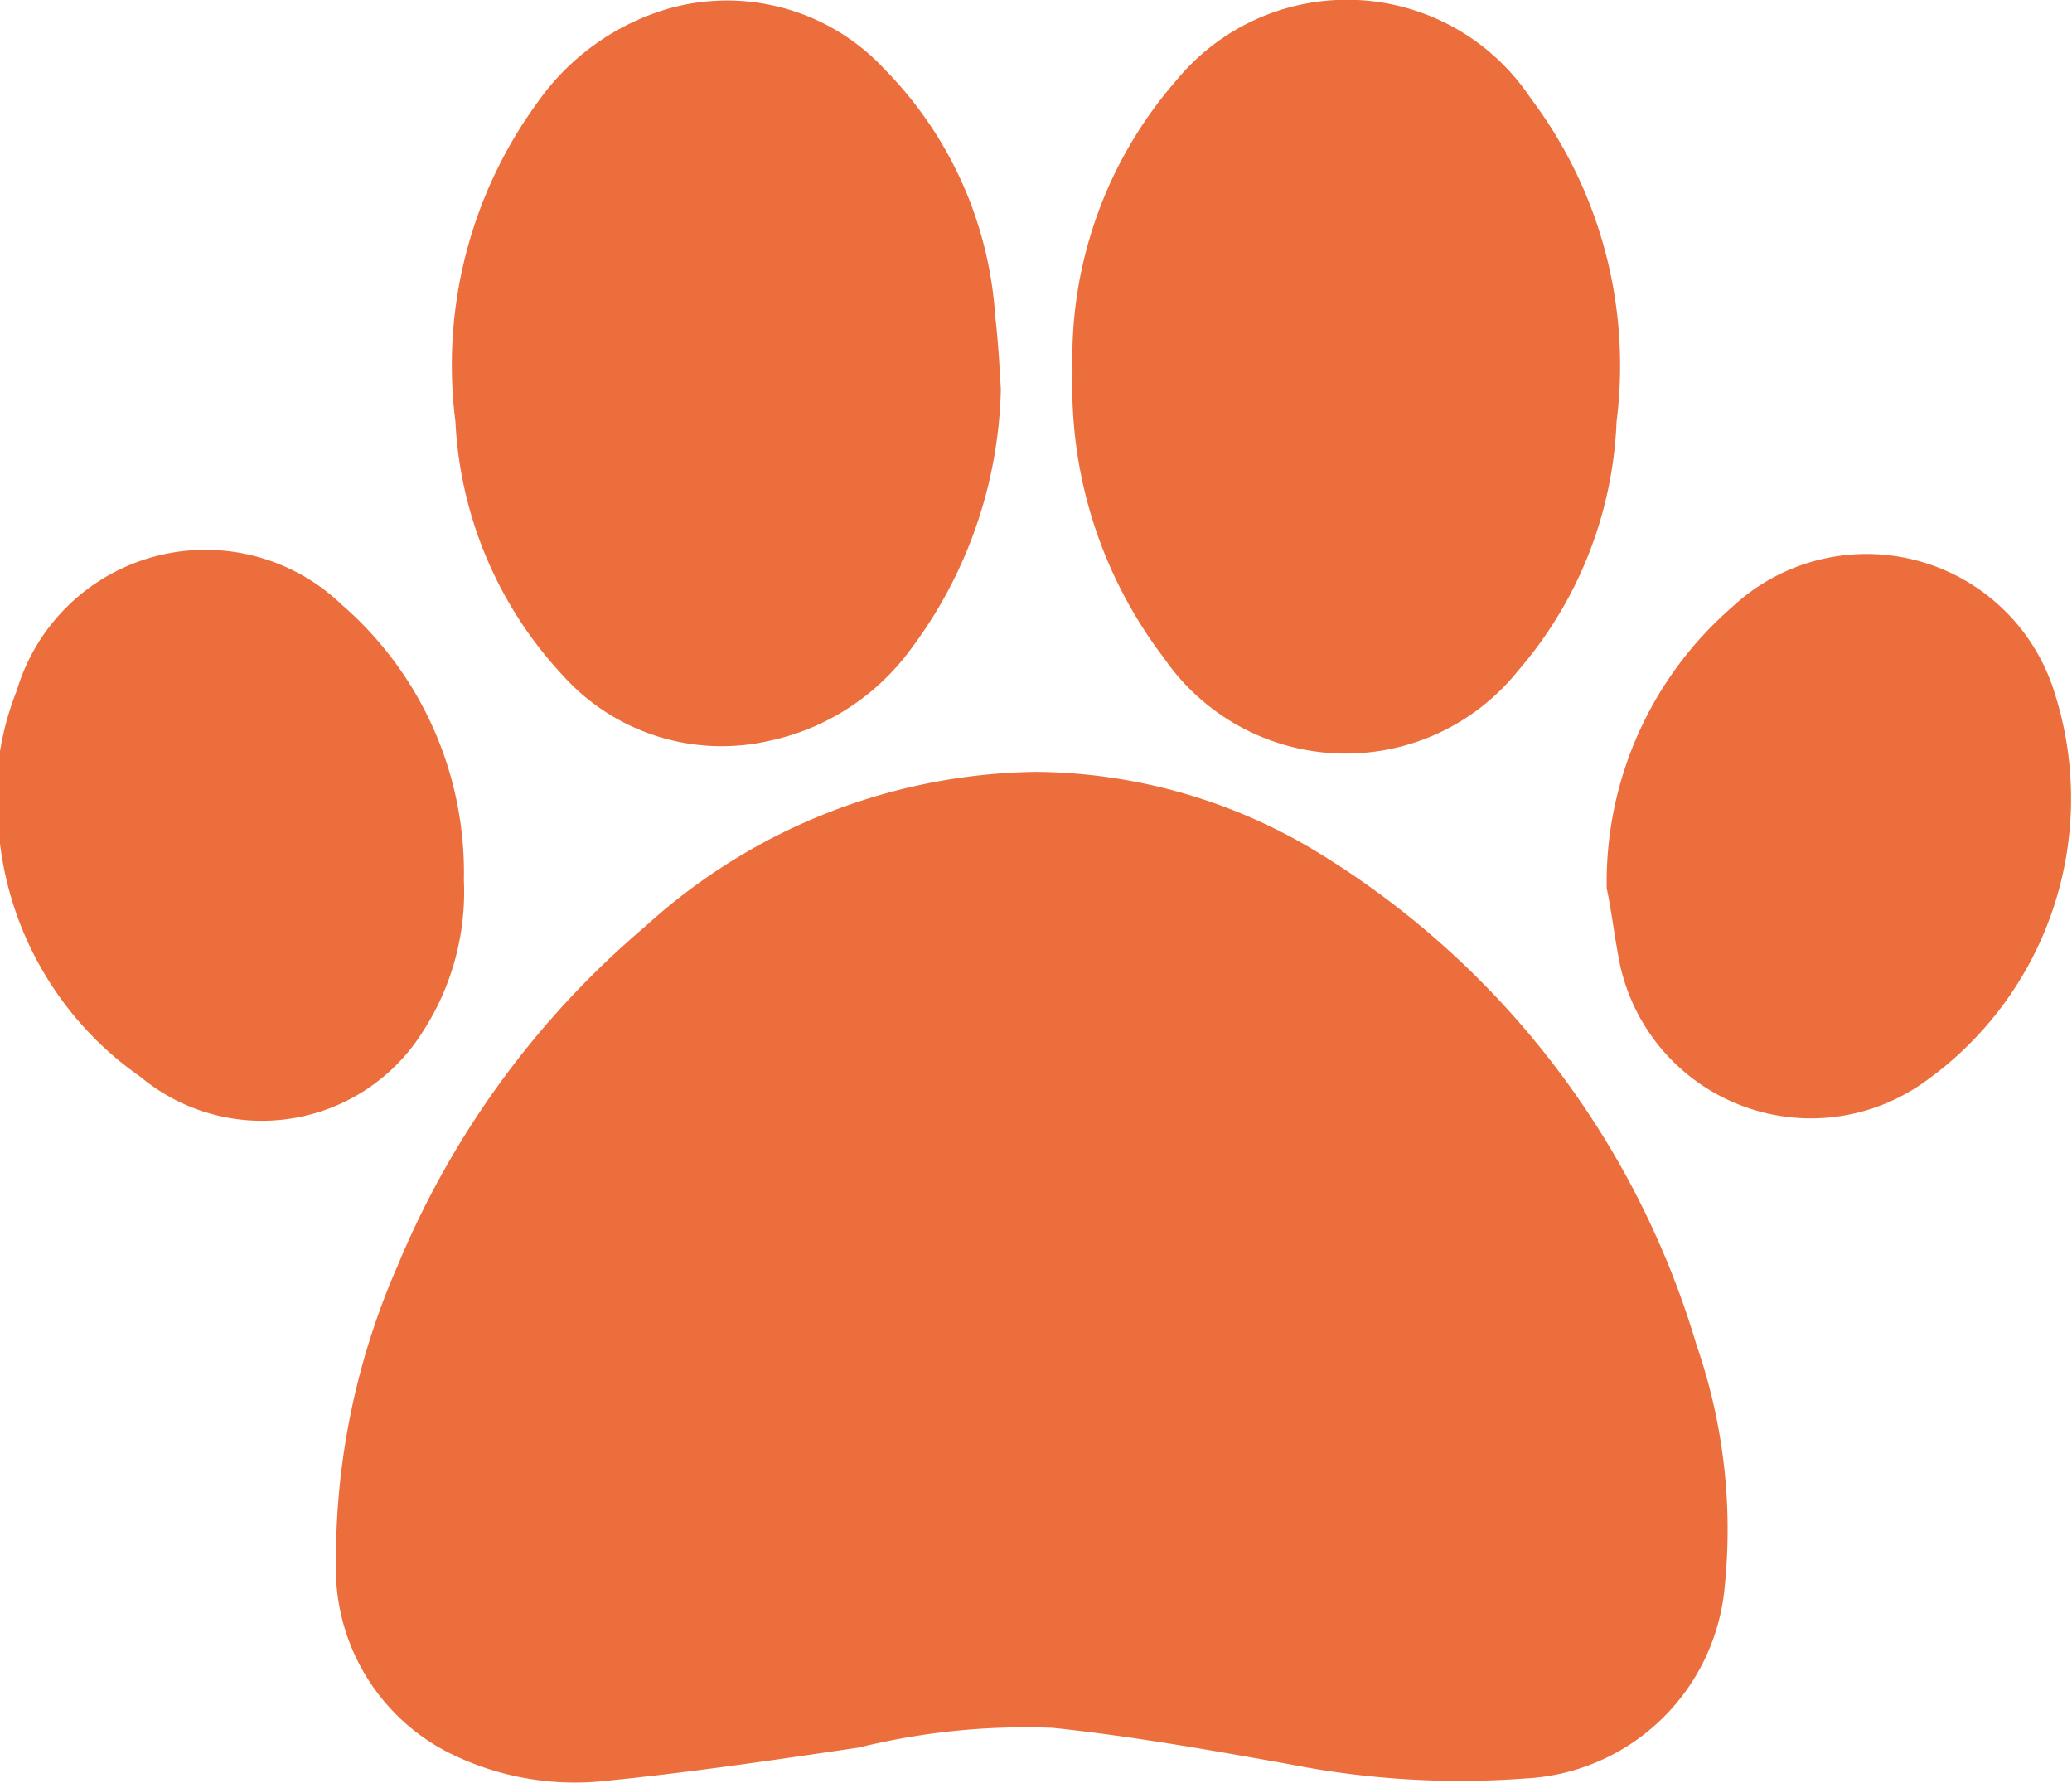 <?xml version="1.0" encoding="UTF-8"?> <svg xmlns="http://www.w3.org/2000/svg" id="Режим_изоляции" data-name="Режим изоляции" viewBox="0 0 14.74 12.68"><defs><style>.cls-1{fill:#ed6e3d;}</style></defs><path class="cls-1" d="M7.37,5.49a3.91,3.91,0,0,1,2,.57,6.16,6.16,0,0,1,2.7,3.51,4,4,0,0,1,.2,1.71,1.5,1.5,0,0,1-1.42,1.37,6.26,6.26,0,0,1-1.67-.1c-.56-.1-1.12-.2-1.69-.26a4.94,4.94,0,0,0-1.38.14c-.61.09-1.22.18-1.83.24a2,2,0,0,1-1.12-.22,1.47,1.47,0,0,1-.77-1.34A5.19,5.19,0,0,1,2.83,9,6.34,6.34,0,0,1,4.59,6.59,4.21,4.21,0,0,1,7.37,5.49Z"></path><path class="cls-1" d="M7.12,2.77a3.2,3.2,0,0,1-.65,1.86,1.68,1.68,0,0,1-1,.64A1.52,1.52,0,0,1,4,4.8,2.85,2.85,0,0,1,3.24,3,3.17,3.17,0,0,1,3.83.72,1.73,1.73,0,0,1,4.76.06,1.53,1.53,0,0,1,6.3.5a2.76,2.76,0,0,1,.78,1.75C7.1,2.42,7.11,2.59,7.12,2.77Z"></path><path class="cls-1" d="M7.63,2.64A3,3,0,0,1,8.37.57,1.57,1.57,0,0,1,10.89.7,3.16,3.16,0,0,1,11.5,3a2.88,2.88,0,0,1-.7,1.77,1.57,1.57,0,0,1-2.52-.09A3.18,3.18,0,0,1,7.63,2.64Z"></path><path class="cls-1" d="M11.43,6.32a2.59,2.59,0,0,1,.89-2,1.4,1.4,0,0,1,2.3.62,2.47,2.47,0,0,1-.95,2.77,1.39,1.39,0,0,1-2.15-.87C11.48,6.63,11.46,6.45,11.43,6.32Z"></path><path class="cls-1" d="M3.3,6.26A1.83,1.83,0,0,1,3,7.35,1.35,1.35,0,0,1,1,7.66,2.37,2.37,0,0,1,0,6,2.06,2.06,0,0,1,.12,4.91,1.4,1.4,0,0,1,2.43,4.3,2.52,2.52,0,0,1,3.3,6.26Z"></path></svg> 